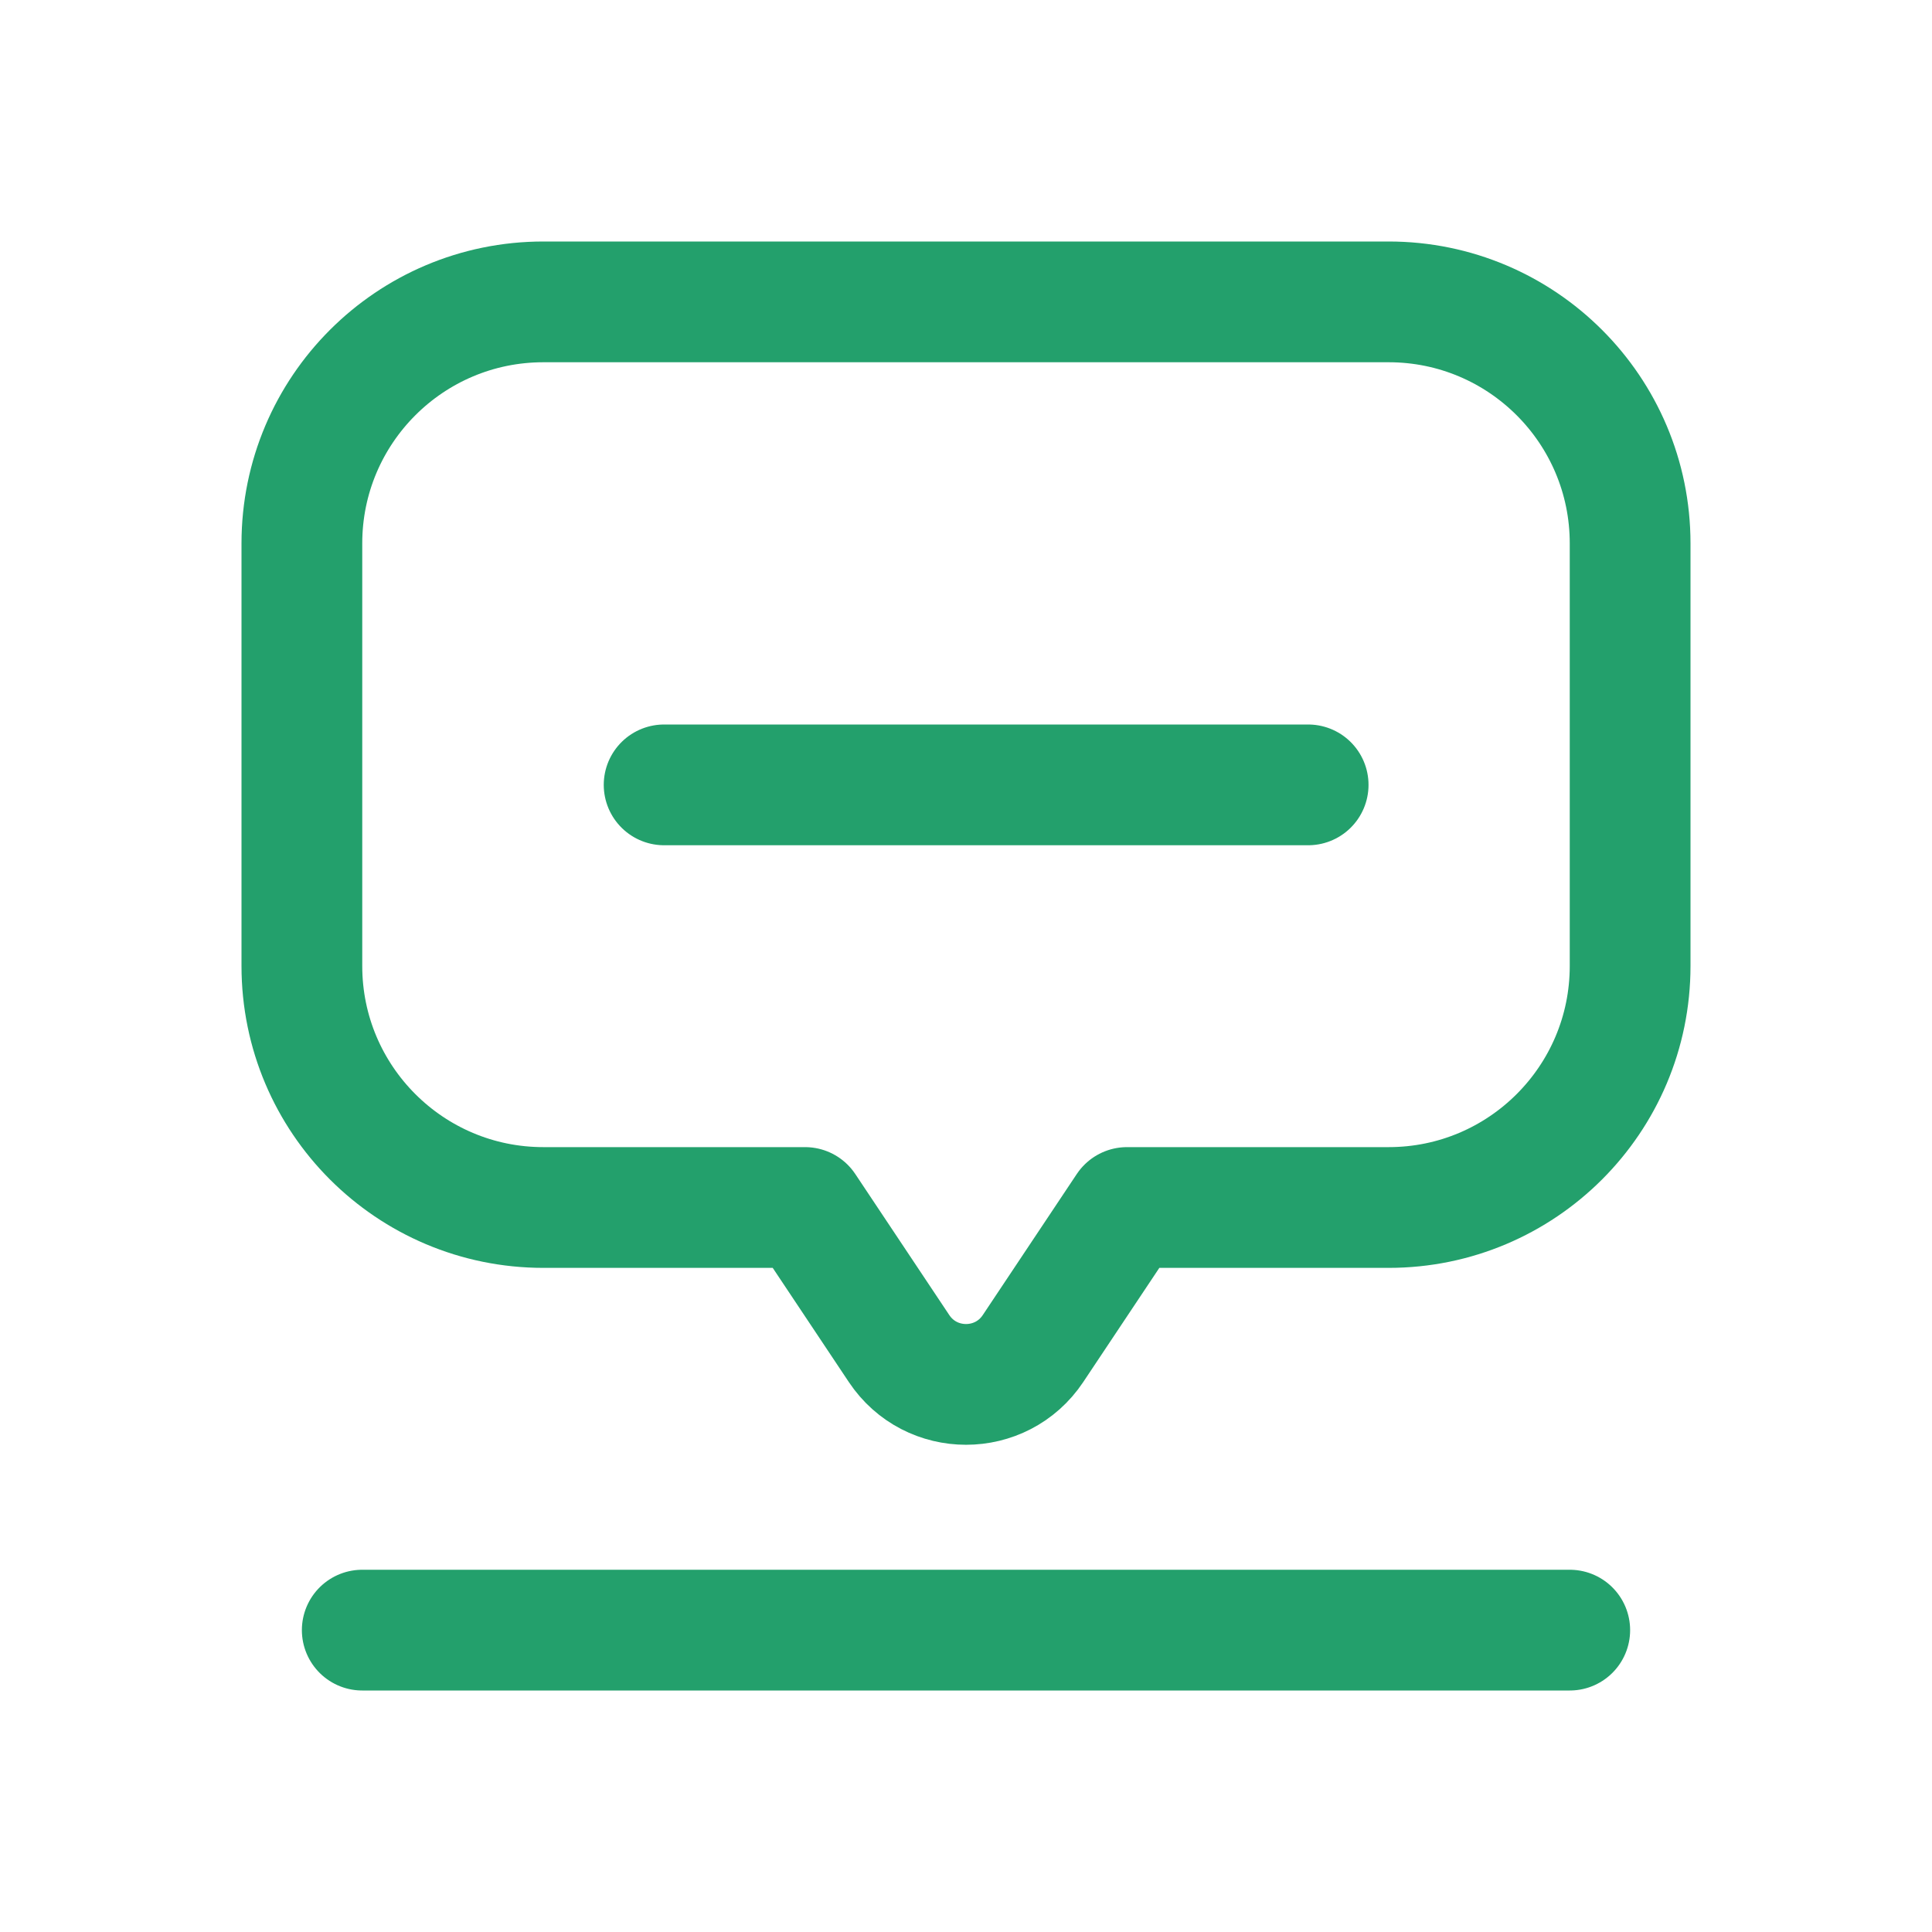 <svg width="32" height="32" viewBox="0 0 32 32" fill="none" xmlns="http://www.w3.org/2000/svg">
<g clip-path="url(#clip0_9999_146653)">
<path d="M5 9V16C5 18.209 6.791 20 9 20H13.334L14.891 22.336C15.419 23.128 16.582 23.128 17.11 22.336L18.667 20H23C25.209 20 27 18.209 27 16V9C27 6.791 25.209 5 23 5H9C6.791 5 5 6.791 5 9Z" stroke="#23A06C" stroke-width="2" stroke-linecap="round" stroke-linejoin="round"/>
<path d="M6 27H26" stroke="#23A06C" stroke-width="2" stroke-linecap="round" stroke-linejoin="round"/>
<path d="M11 13L21.667 13" stroke="#23A06C" stroke-width="2" stroke-linecap="round" stroke-linejoin="round"/>
</g>
<defs>
<clipPath id="clip0_9999_146653">
<rect width="24" height="24" fill="white" transform="translate(4 4)"/>
</clipPath>
</defs>
</svg>
